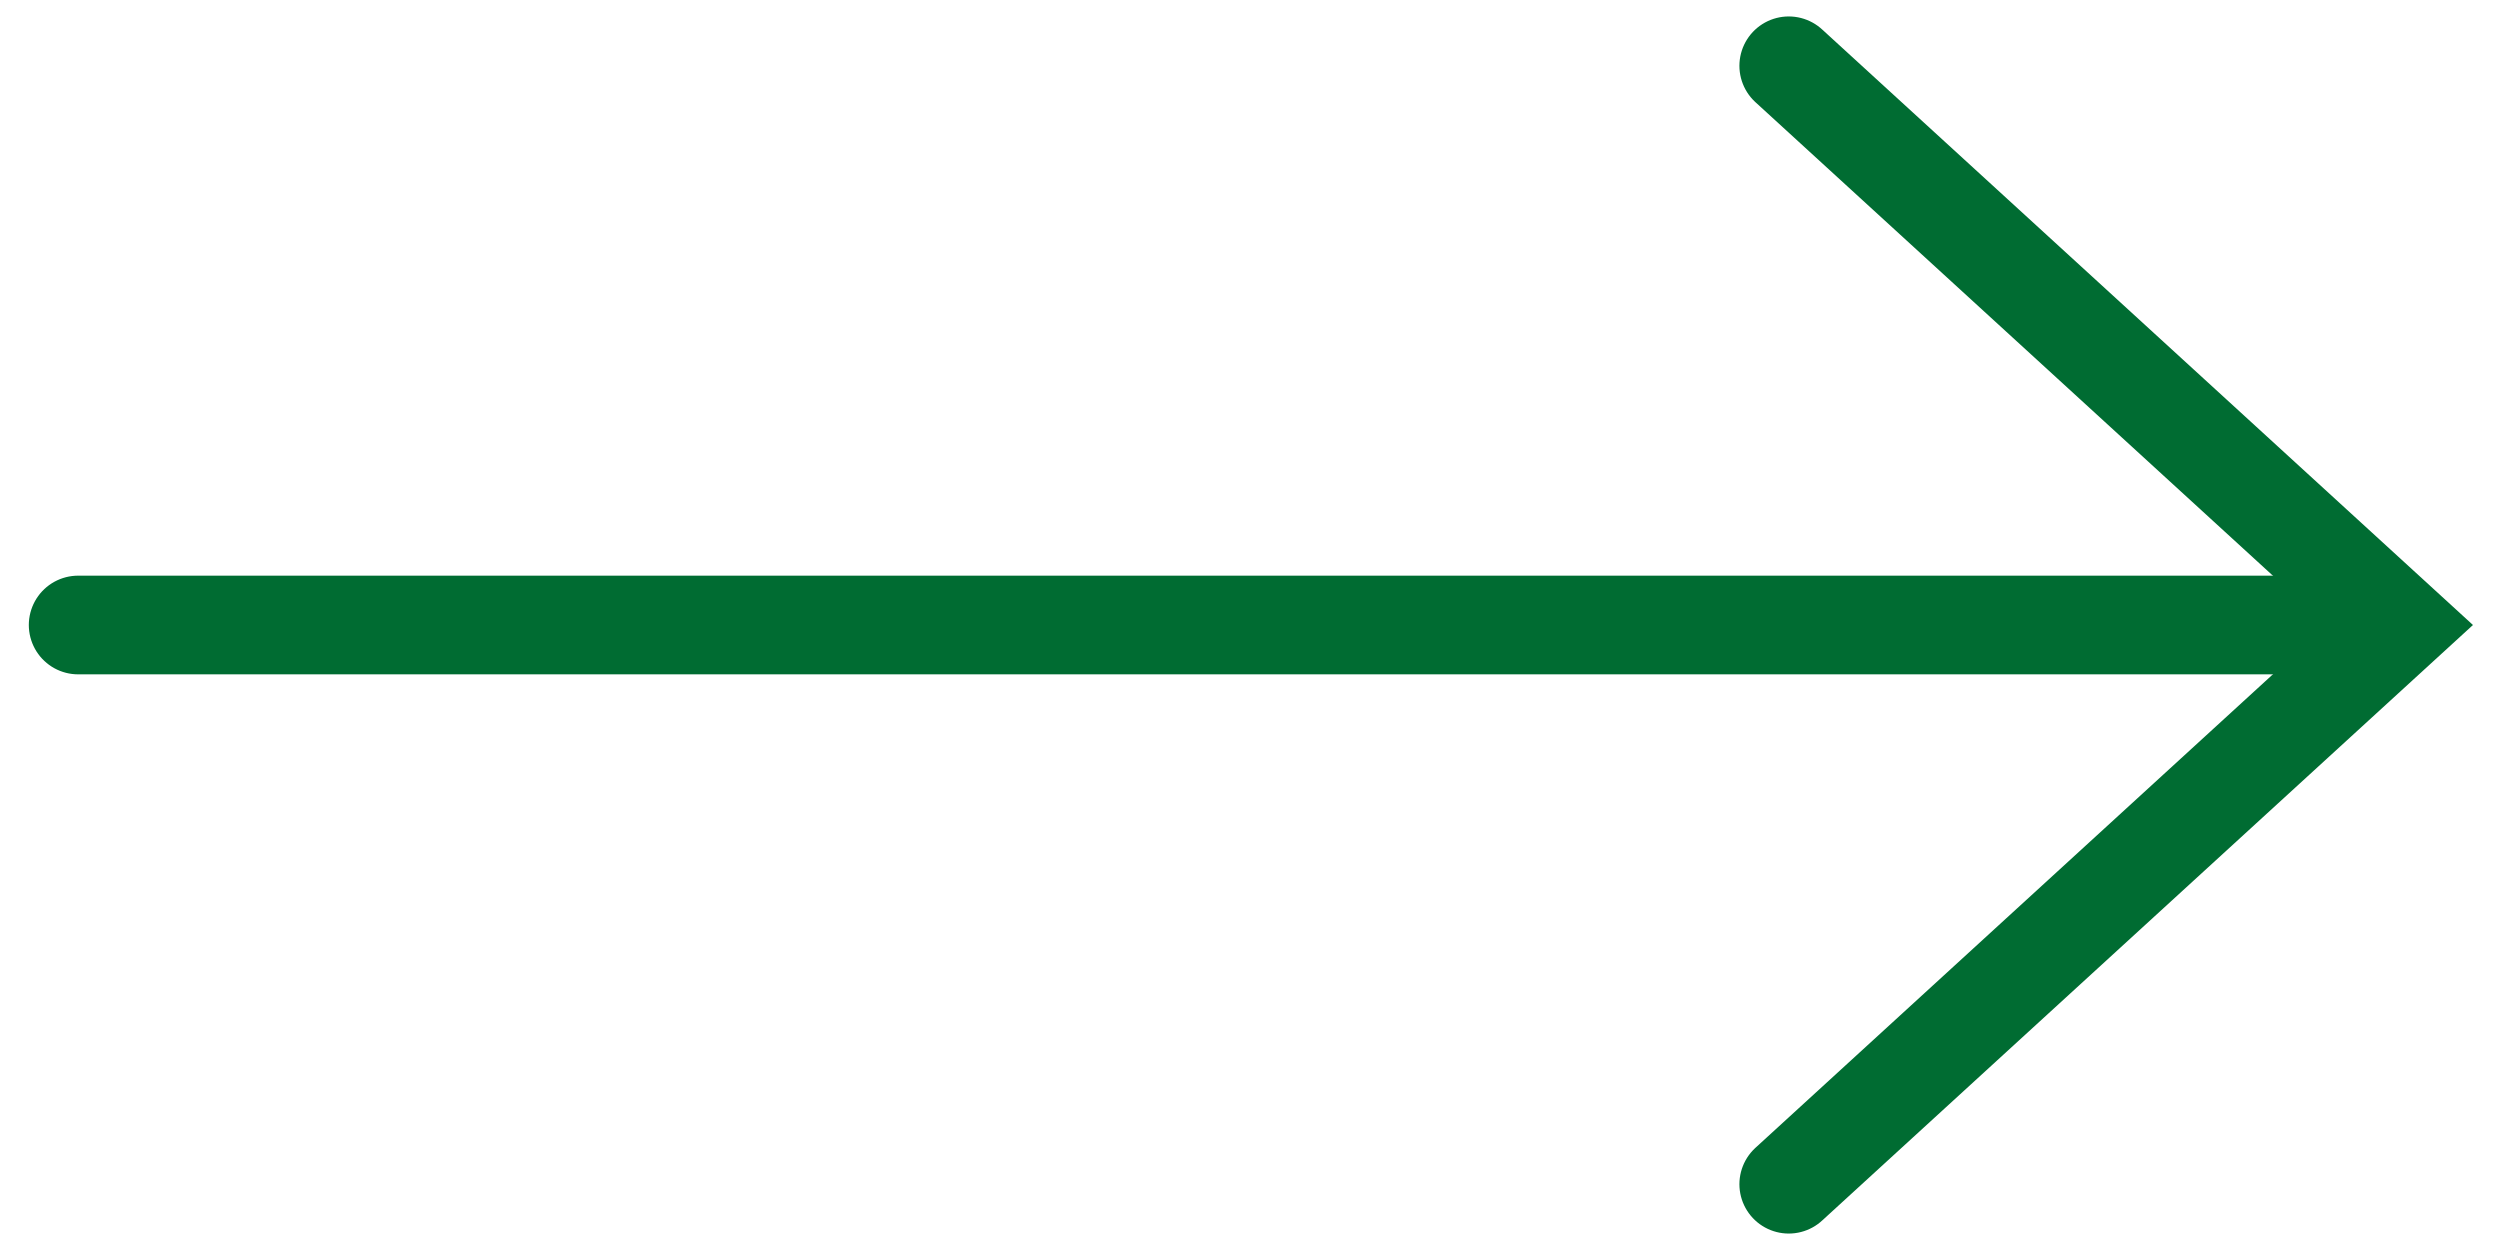 <svg width="38" height="19" viewBox="0 0 38 19" fill="none" xmlns="http://www.w3.org/2000/svg">
<path d="M1.188 9.5H36.188" stroke="#006C32" stroke-width="1.5" stroke-linecap="round"/>
<path d="M27.189 1L36.478 9.5L27.189 18" stroke="#006C32" stroke-width="1.5" stroke-linecap="round"/>
</svg>
